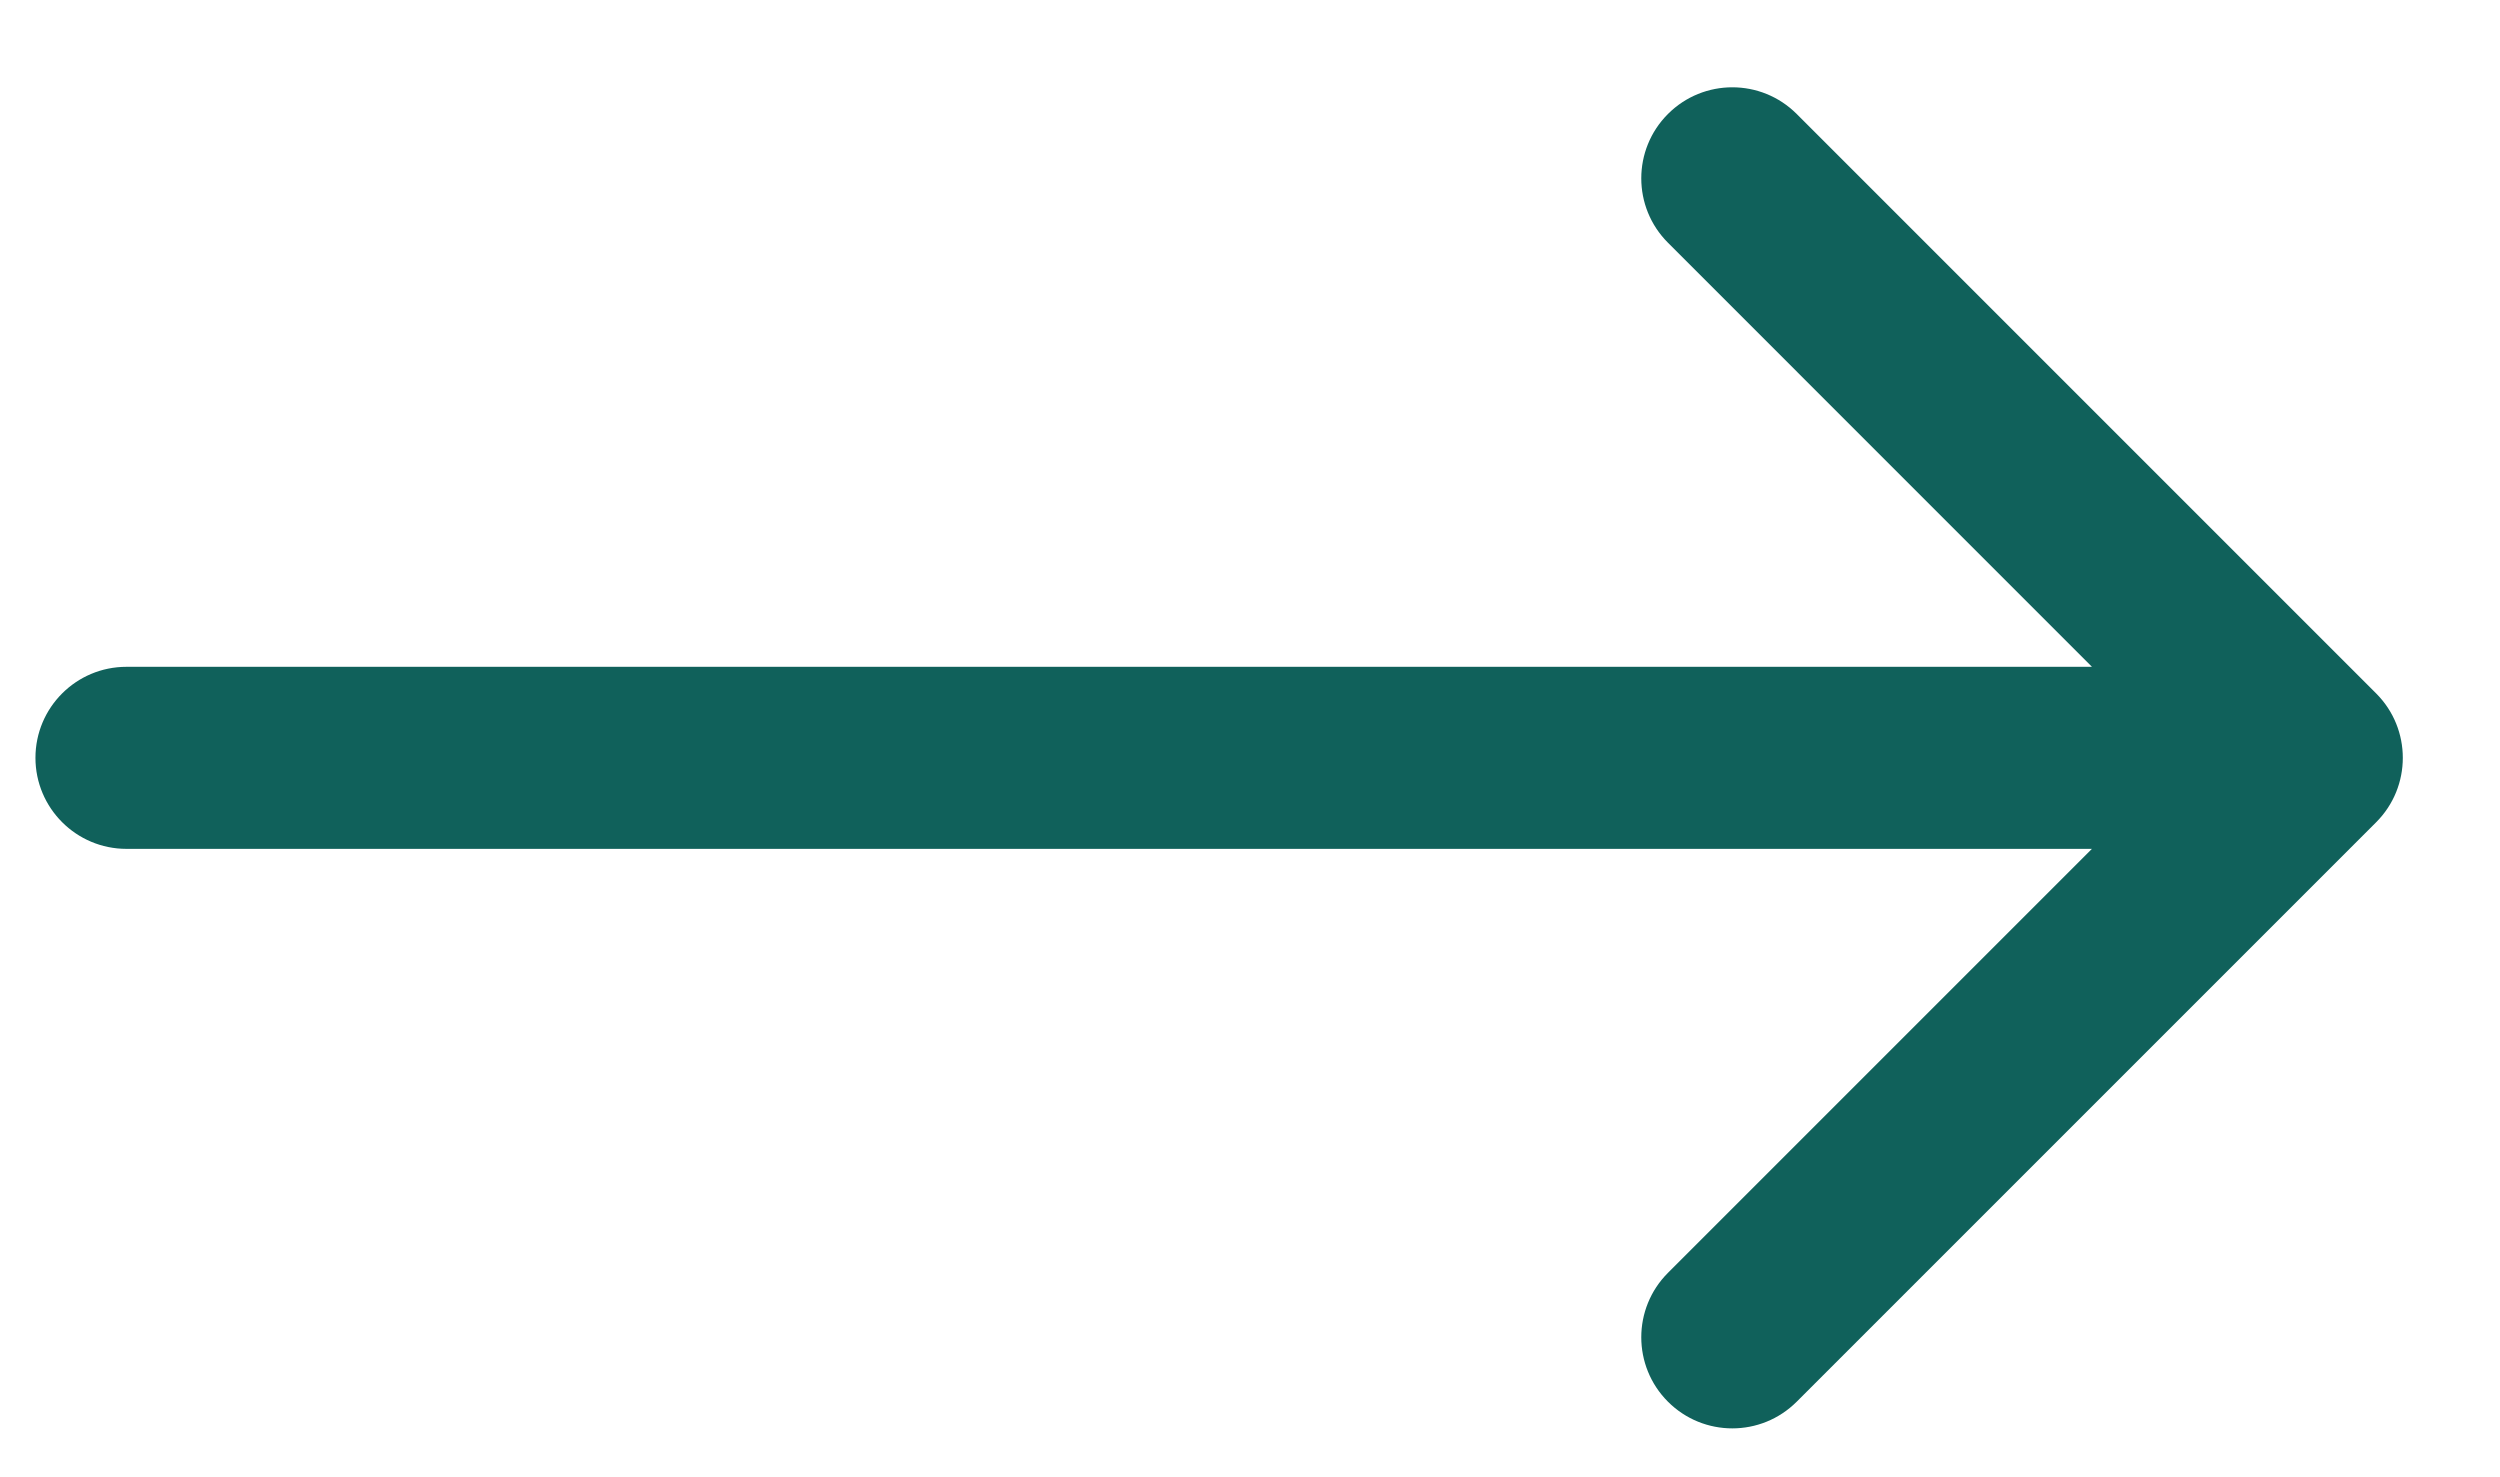 <?xml version="1.0" encoding="UTF-8"?> <svg xmlns="http://www.w3.org/2000/svg" width="22" height="13" viewBox="0 0 22 13" fill="none"><path d="M1.113 5.868C0.671 5.868 0.312 6.226 0.312 6.669C0.312 7.111 0.671 7.47 1.113 7.47L1.113 5.868ZM20.91 7.236C21.223 6.923 21.223 6.415 20.91 6.102L15.811 1.003C15.498 0.69 14.991 0.69 14.678 1.003C14.365 1.316 14.365 1.823 14.678 2.136L19.21 6.669L14.678 11.201C14.365 11.514 14.365 12.022 14.678 12.335C14.991 12.648 15.498 12.648 15.811 12.335L20.91 7.236ZM1.113 7.47L20.343 7.47V5.868L1.113 5.868L1.113 7.47Z" fill="#10615B"></path></svg> 